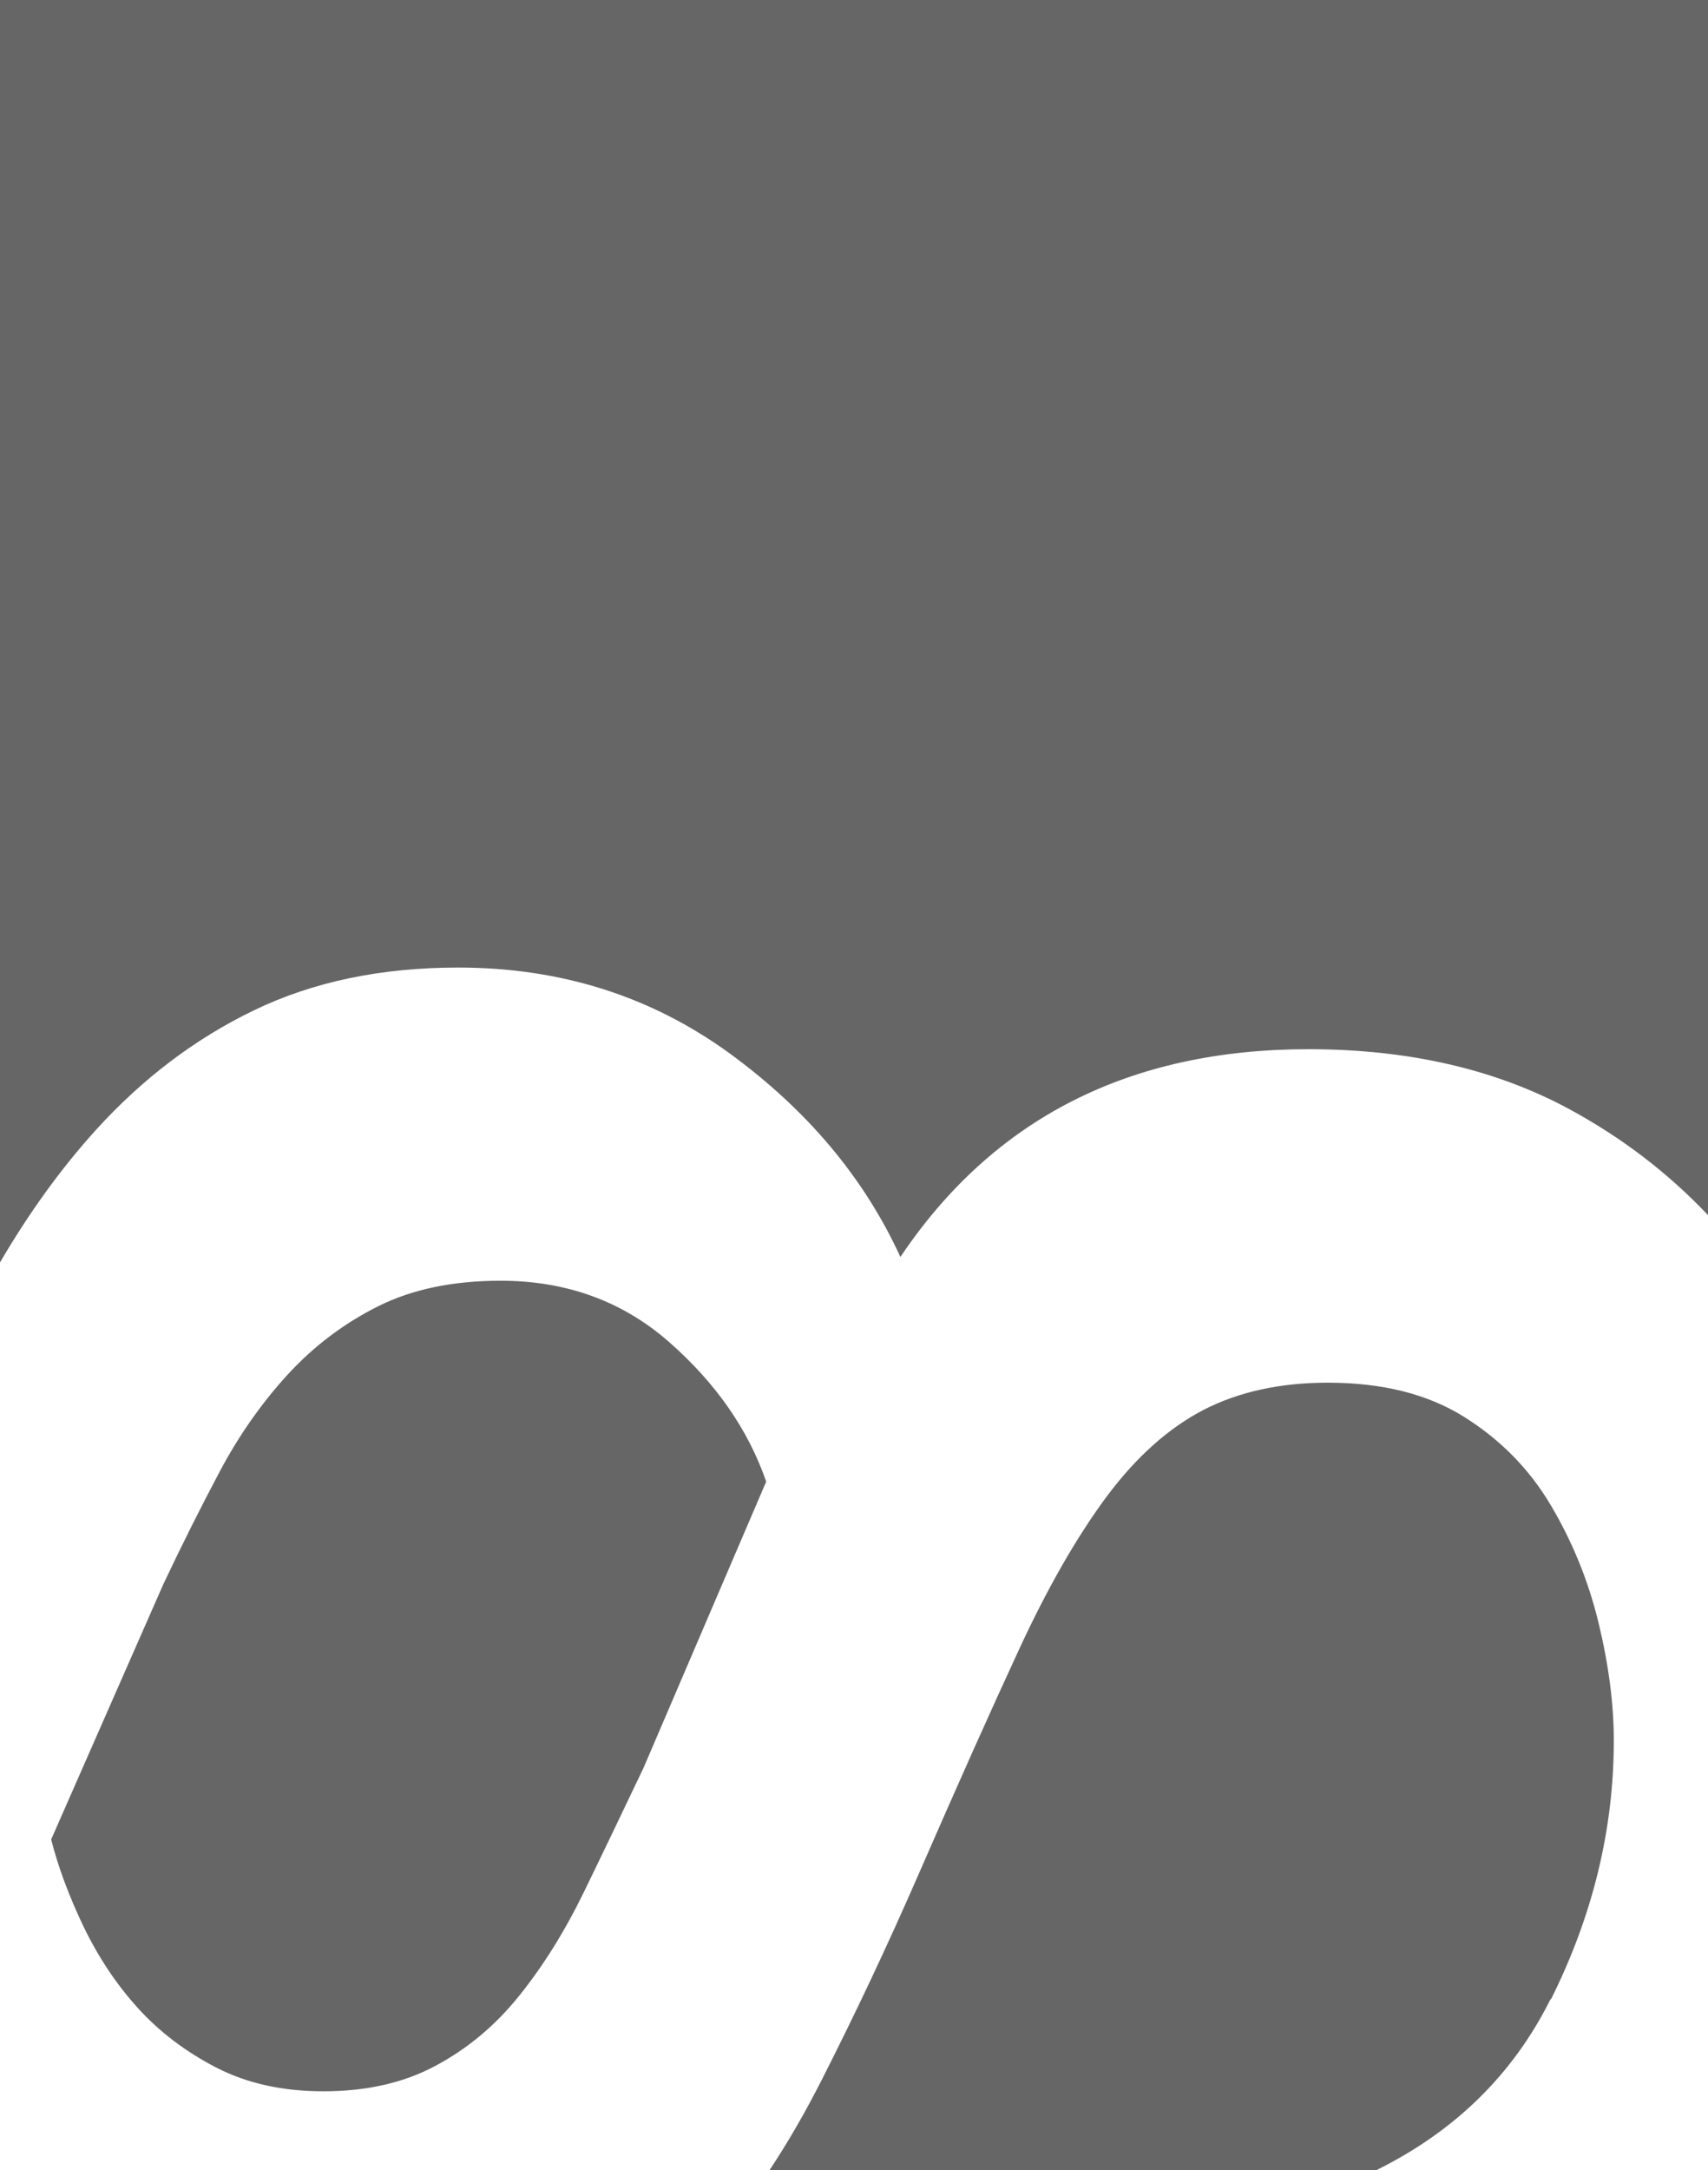 <?xml version="1.0" encoding="UTF-8"?>
<svg id="Ebene_1" data-name="Ebene 1" xmlns="http://www.w3.org/2000/svg" viewBox="0 0 84.13 106.86">
  <defs>
    <style>
      .cls-1 {
        fill: #666;
        stroke-width: 0px;
      }
    </style>
  </defs>
  <path class="cls-1" d="M14.17,67.68c-1.28,1.4-2.4,2.99-3.35,4.78-.95,1.79-1.87,3.63-2.77,5.53l-5.53,12.58c.34,1.34.87,2.77,1.59,4.28.73,1.51,1.62,2.85,2.68,4.02s2.35,2.15,3.86,2.93c1.51.78,3.27,1.17,5.28,1.17,2.13,0,3.97-.42,5.53-1.26,1.57-.84,2.94-1.98,4.11-3.44,1.17-1.45,2.24-3.16,3.19-5.11s1.93-4,2.94-6.12l6.04-14.09c-.89-2.57-2.49-4.86-4.78-6.87-2.29-2.01-5.06-3.02-8.3-3.02-2.35,0-4.36.42-6.04,1.26-1.68.84-3.16,1.96-4.44,3.35h-.01Z"/>
  <path class="cls-1" d="M76.39,98.45c2.07-4.14,3.1-8.39,3.1-12.75,0-1.79-.25-3.72-.75-5.79s-1.29-4-2.35-5.79-2.49-3.24-4.28-4.36-4.02-1.68-6.71-1.68c-2.35,0-4.39.45-6.12,1.34-1.73.9-3.32,2.32-4.78,4.28-1.45,1.96-2.88,4.44-4.28,7.46-1.4,3.02-3.05,6.71-4.95,11.07-1.56,3.58-3.16,6.96-4.78,10.15-.81,1.6-1.67,3.09-2.59,4.48h29.88c3.87-1.91,6.74-4.71,8.59-8.42h.02Z"/>
  <path class="cls-1" d="M0,62.16c1.42-2.43,2.99-4.61,4.73-6.53,2.29-2.52,4.88-4.49,7.79-5.89,2.9-1.4,6.25-2.1,10.05-2.1,5.03,0,9.46,1.4,13.32,4.19,3.85,2.8,6.67,6.15,8.46,10.06,4.58-6.82,11.28-10.23,20.1-10.23,4.91,0,9.18.98,12.81,2.93,2.63,1.42,4.91,3.17,6.87,5.24V0H0v62.16Z"/>
</svg>